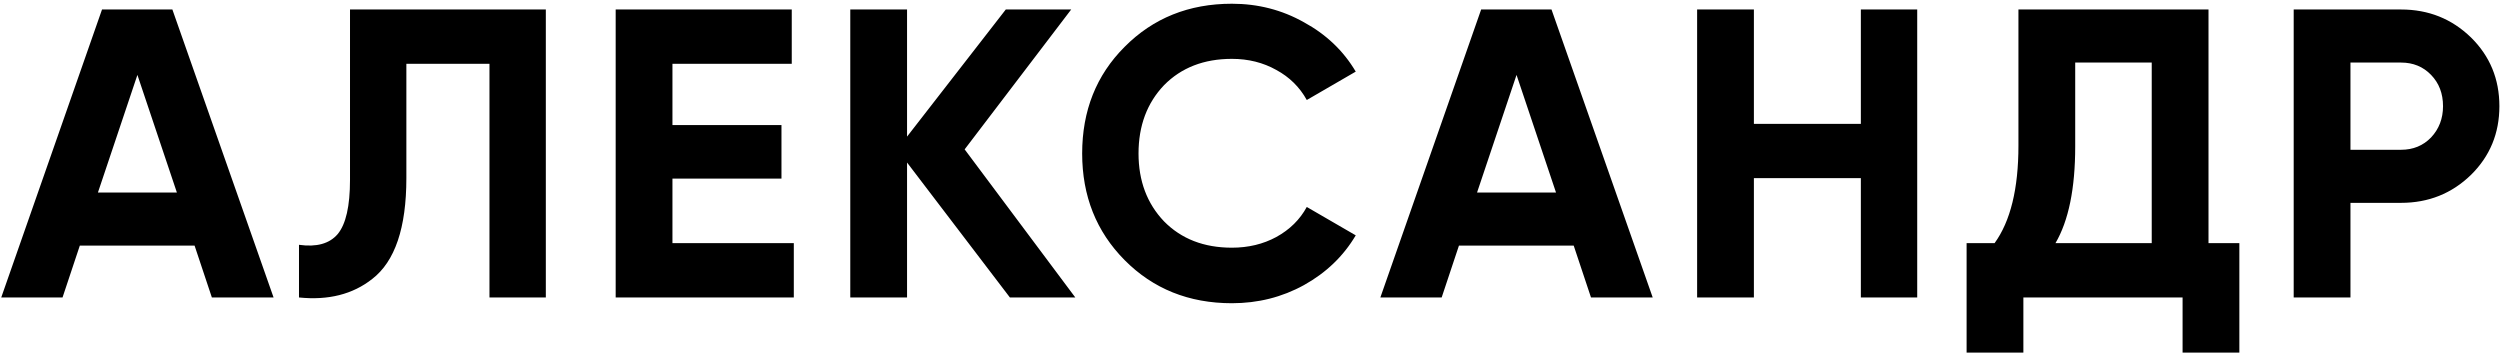<?xml version="1.0" encoding="UTF-8"?> <svg xmlns="http://www.w3.org/2000/svg" width="395" height="56" viewBox="0 0 395 56" fill="none"><path d="M43.225 47H33.475L30.745 38.81H12.61L9.88 47H0.195L16.12 1.5H27.235L43.225 47ZM21.71 11.835L15.47 30.425H27.95L21.71 11.835ZM47.241 47V38.68C50.014 39.07 52.051 38.507 53.351 36.99C54.651 35.43 55.301 32.57 55.301 28.41V1.5H86.241V47H77.336V10.08H64.206V28.15C64.206 35.993 62.407 41.302 58.811 44.075C55.734 46.502 51.877 47.477 47.241 47ZM106.247 28.215V38.42H125.422V47H97.277V1.5H125.097V10.08H106.247V19.765H123.472V28.215H106.247ZM152.414 23.6L169.899 47H159.564L143.314 25.68V47H134.344V1.5H143.314V21.585L158.914 1.5H169.249L152.414 23.6ZM194.642 47.91C187.839 47.91 182.184 45.635 177.677 41.085C173.214 36.578 170.982 30.967 170.982 24.25C170.982 17.49 173.214 11.878 177.677 7.415C182.184 2.865 187.839 0.59 194.642 0.59C198.759 0.59 202.551 1.565 206.017 3.515C209.527 5.422 212.257 8.022 214.207 11.315L206.472 15.8C205.346 13.763 203.742 12.182 201.662 11.055C199.582 9.885 197.242 9.3 194.642 9.3C190.222 9.3 186.647 10.687 183.917 13.46C181.231 16.277 179.887 19.873 179.887 24.25C179.887 28.583 181.231 32.158 183.917 34.975C186.647 37.748 190.222 39.135 194.642 39.135C197.242 39.135 199.582 38.572 201.662 37.445C203.786 36.275 205.389 34.693 206.472 32.7L214.207 37.185C212.257 40.478 209.527 43.1 206.017 45.05C202.551 46.957 198.759 47.91 194.642 47.91ZM261.127 47H251.377L248.647 38.81H230.512L227.782 47H218.097L234.022 1.5H245.137L261.127 47ZM239.612 11.835L233.372 30.425H245.852L239.612 11.835ZM294.015 19.57V1.5H302.92V47H294.015V28.15H277.115V47H268.145V1.5H277.115V19.57H294.015ZM348.943 1.5V38.42H353.818V55.71H344.848V47H319.693V55.71H310.723V38.42H315.143C317.656 34.953 318.913 29.818 318.913 23.015V1.5H348.943ZM324.763 38.42H339.973V9.885H327.883V23.145C327.883 29.775 326.843 34.867 324.763 38.42ZM362.403 1.5H379.368C383.701 1.5 387.385 2.973 390.418 5.92C393.408 8.867 394.903 12.485 394.903 16.775C394.903 21.065 393.408 24.683 390.418 27.63C387.385 30.577 383.701 32.05 379.368 32.05H371.373V47H362.403V1.5ZM371.373 23.665H379.368C381.275 23.665 382.856 23.015 384.113 21.715C385.37 20.372 385.998 18.725 385.998 16.775C385.998 14.782 385.37 13.135 384.113 11.835C382.856 10.535 381.275 9.885 379.368 9.885H371.373V23.665Z" fill="black"></path></svg> 